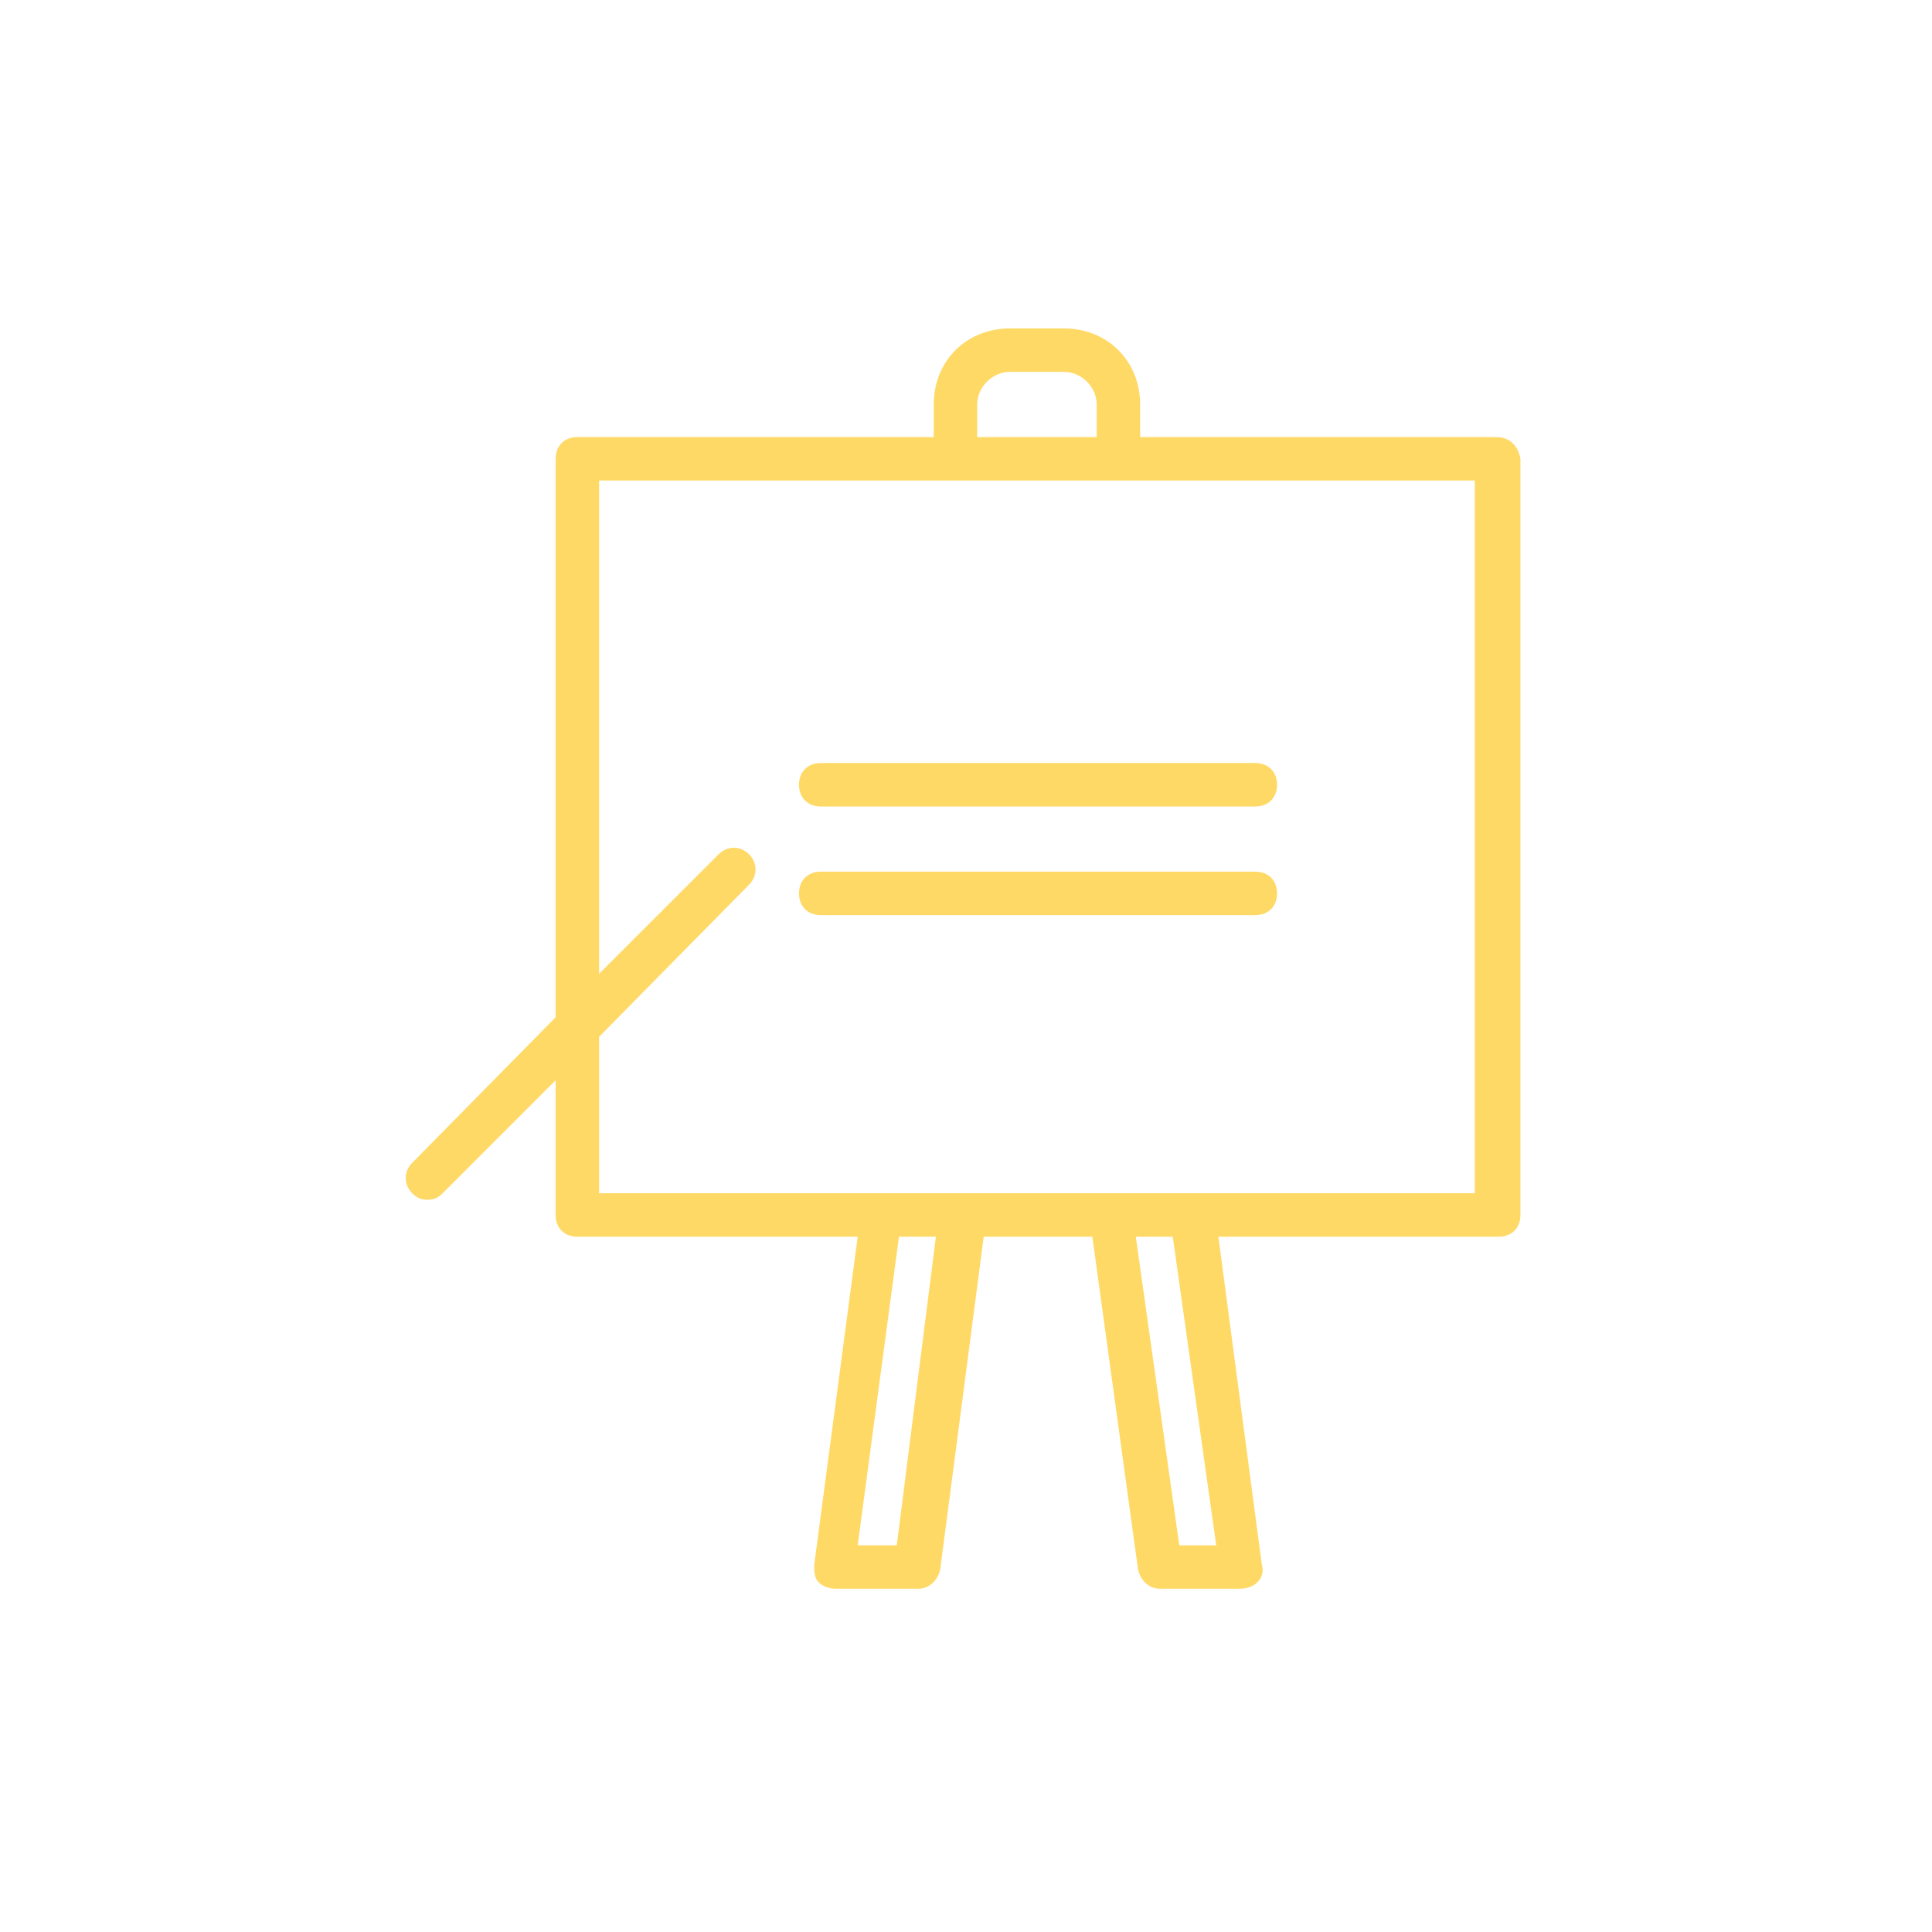 <svg width="100" height="100" viewBox="0 0 100 100" fill="none" xmlns="http://www.w3.org/2000/svg">
<path d="M77.459 22.623H59.014V20.936C59.014 18.687 57.327 17 55.078 17H52.266C50.017 17 48.33 18.687 48.33 20.936V22.623H29.885C29.21 22.623 28.76 23.073 28.76 23.748V52.653L21.337 60.188C20.887 60.638 20.887 61.313 21.337 61.763C21.562 61.987 21.787 62.1 22.125 62.1C22.462 62.1 22.687 61.987 22.912 61.763L28.76 55.914V62.887C28.76 63.562 29.21 64.012 29.885 64.012H44.394L42.144 80.995C42.144 81.332 42.144 81.67 42.369 81.894C42.594 82.12 42.931 82.232 43.269 82.232H47.543C48.105 82.232 48.555 81.782 48.667 81.22L50.917 64.012H56.54L58.902 81.22C59.014 81.782 59.464 82.232 60.027 82.232H64.188C64.525 82.232 64.863 82.12 65.088 81.894C65.313 81.67 65.425 81.332 65.313 80.995L63.063 64.012H77.572C78.247 64.012 78.697 63.562 78.697 62.887V23.748C78.584 23.073 78.134 22.623 77.459 22.623ZM50.579 20.936C50.579 20.037 51.367 19.249 52.266 19.249H55.078C55.978 19.249 56.765 20.037 56.765 20.936V22.623H50.579V20.936ZM46.418 79.983H44.394L46.53 64.012H48.442L46.418 79.983ZM61.039 79.983L58.789 64.012H60.702L62.951 79.983H61.039ZM76.335 61.763H61.714H57.552H31.01V53.665L38.77 45.792C39.22 45.342 39.22 44.667 38.77 44.218C38.32 43.768 37.645 43.768 37.196 44.218L31.01 50.403V24.873H49.455H57.89H76.335V61.763Z" fill="#FFD966"/>
<path d="M41.357 40.618C41.357 41.293 41.807 41.743 42.482 41.743H64.975C65.65 41.743 66.1 41.293 66.1 40.618C66.1 39.944 65.65 39.494 64.975 39.494H42.482C41.807 39.494 41.357 39.944 41.357 40.618Z" fill="#FFD966"/>
<path d="M64.975 45.117H42.482C41.807 45.117 41.357 45.567 41.357 46.242C41.357 46.917 41.807 47.367 42.482 47.367H64.975C65.65 47.367 66.1 46.917 66.1 46.242C66.1 45.567 65.65 45.117 64.975 45.117Z" fill="#FFD966"/>
</svg>
